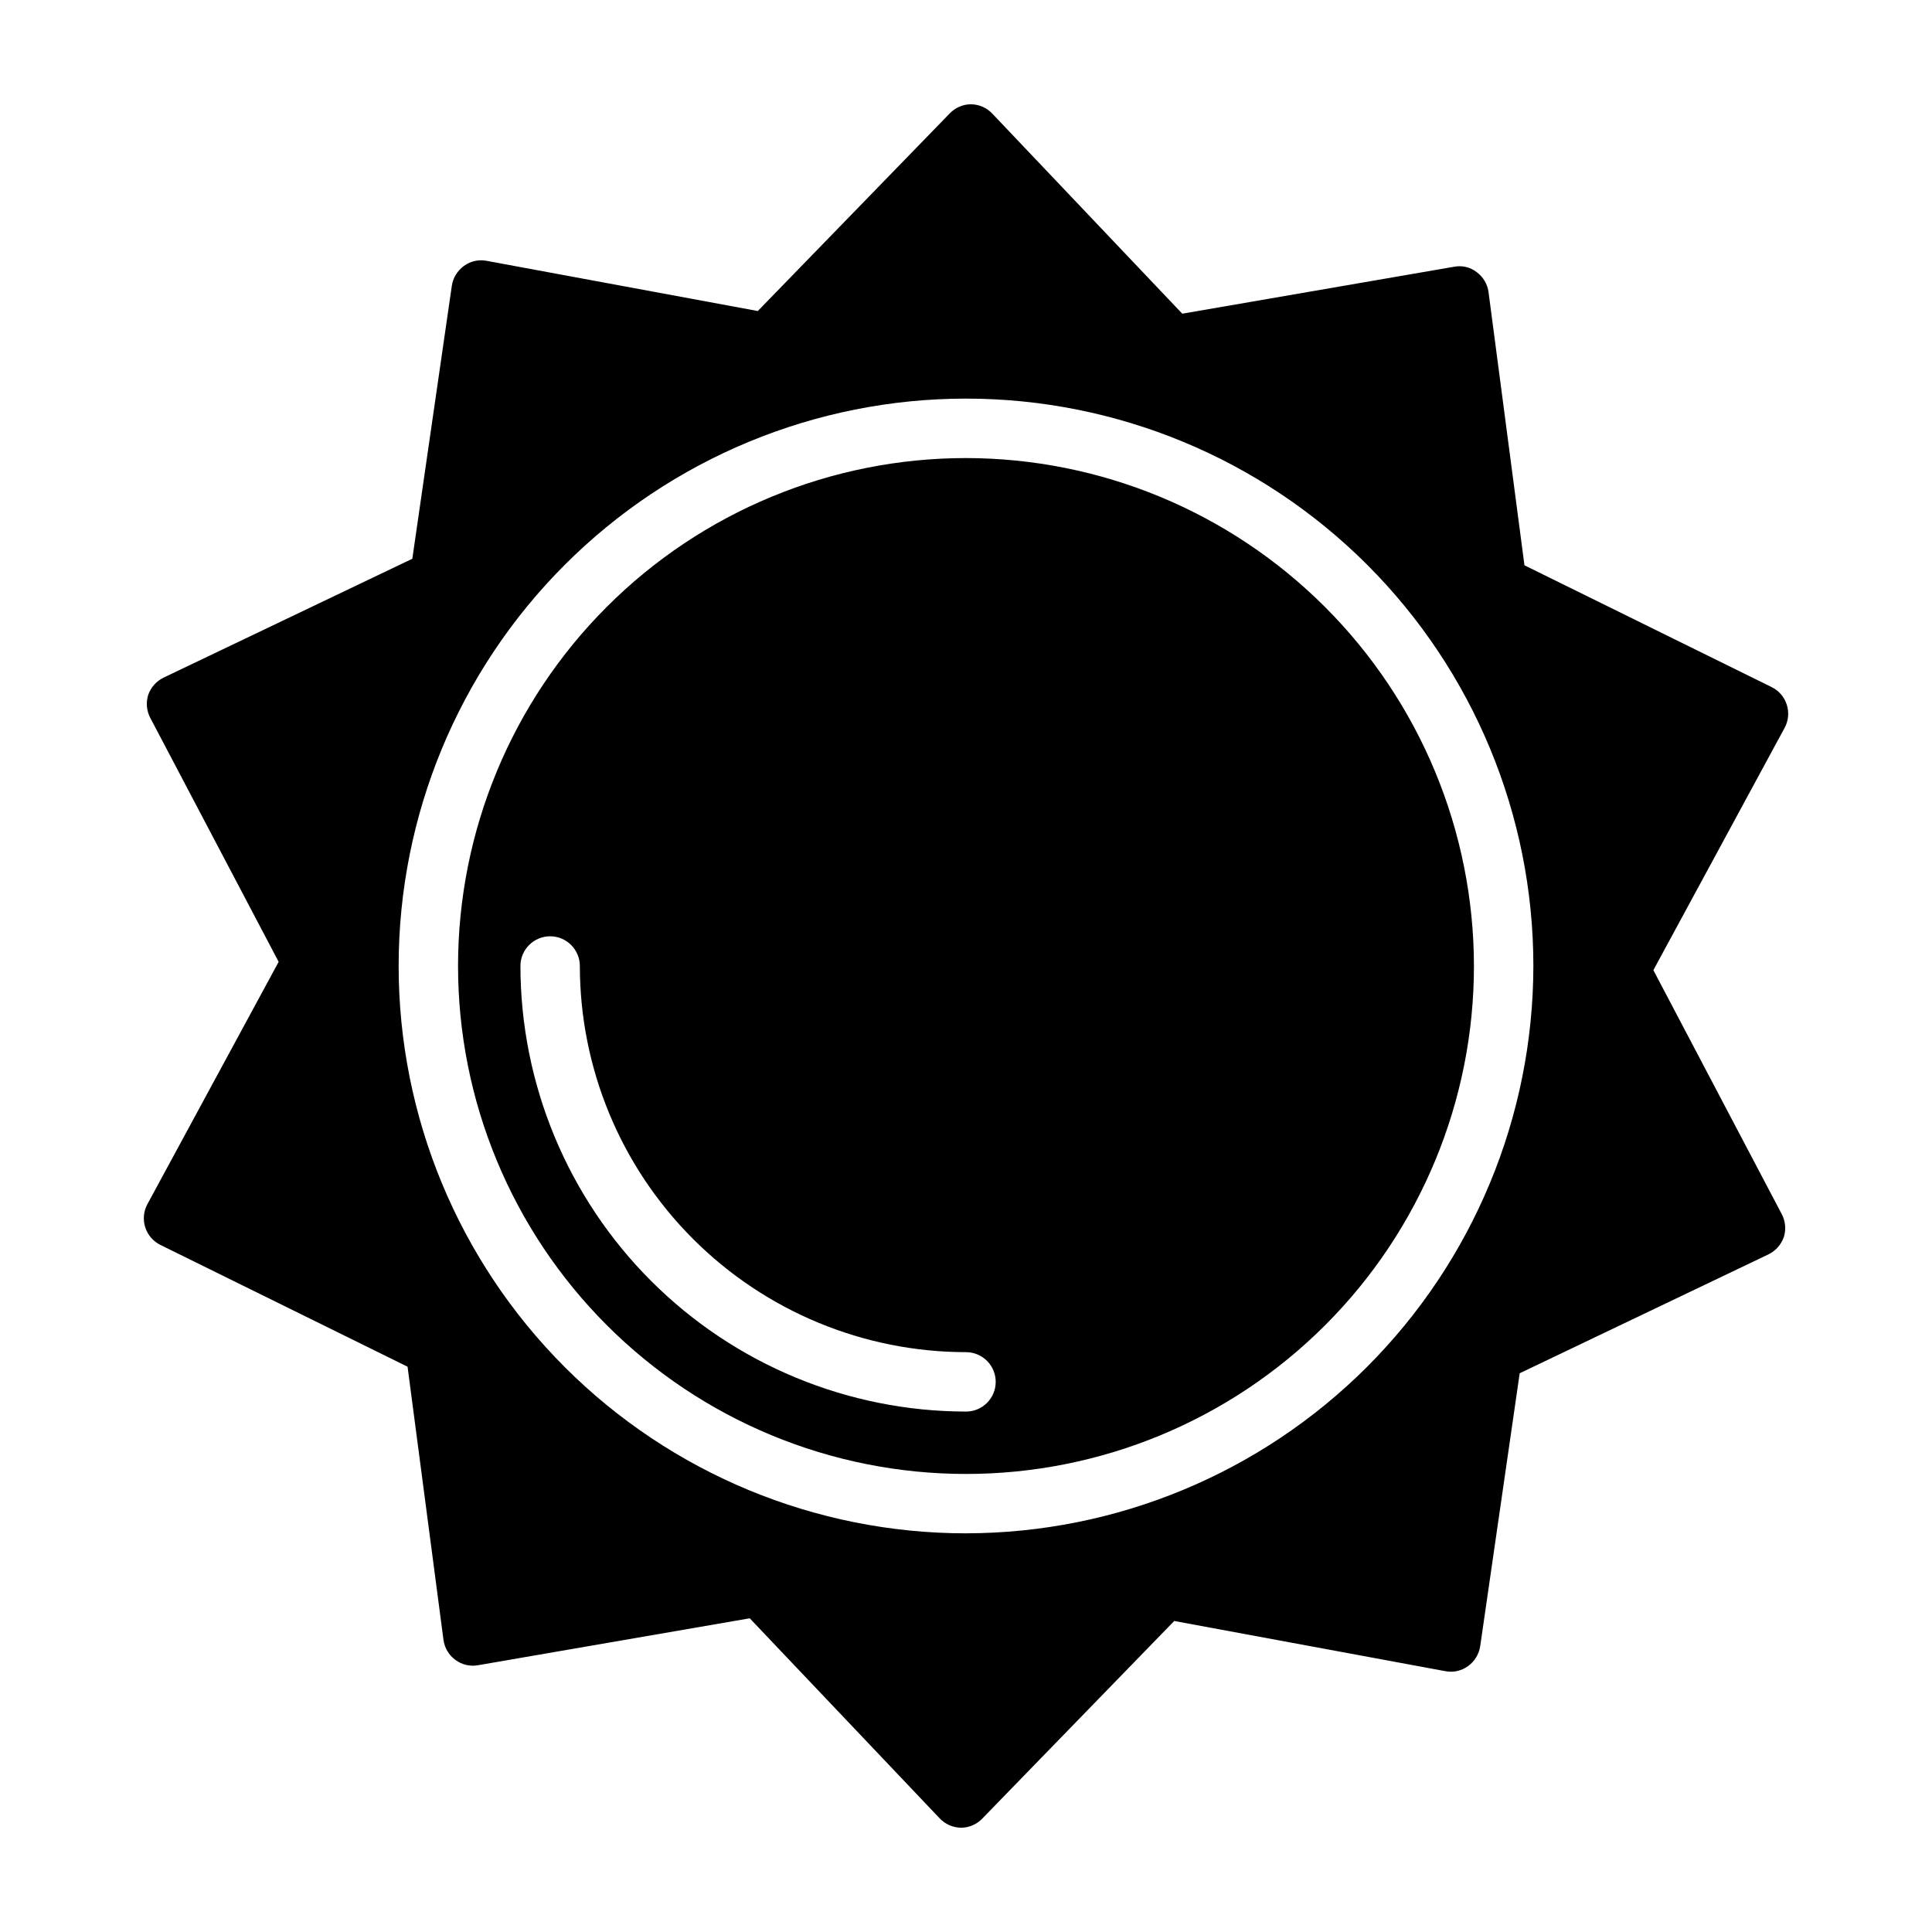 <?xml version="1.0" encoding="UTF-8"?>
<!-- Uploaded to: SVG Find, www.svgrepo.com, Generator: SVG Find Mixer Tools -->
<svg fill="#000000" width="800px" height="800px" version="1.1" viewBox="144 144 512 512" xmlns="http://www.w3.org/2000/svg">
 <g>
  <path d="m400 265.39c-35.703 0-69.941 14.184-95.188 39.426-25.242 25.246-39.426 59.484-39.426 95.188 0 35.699 14.184 69.938 39.426 95.184 25.246 25.246 59.484 39.426 95.188 39.426 35.699 0 69.938-14.18 95.184-39.426s39.426-59.484 39.426-95.184c-0.035-35.691-14.23-69.91-39.469-95.145-25.234-25.238-59.453-39.43-95.141-39.469zm0 252.69c-31.309-0.035-61.32-12.488-83.457-34.625-22.133-22.137-34.586-52.148-34.625-83.453 0-4.348 3.523-7.875 7.871-7.875 4.348 0 7.875 3.527 7.875 7.875 0.023 27.133 10.812 53.148 30 72.332 19.188 19.188 45.199 29.977 72.336 30.004 4.348 0 7.871 3.523 7.871 7.871 0 4.348-3.523 7.871-7.871 7.871z"/>
  <path d="m582.16 401.1 34.793-64.234 0.004-0.004c1.008-1.879 1.211-4.094 0.555-6.125-0.652-2.035-2.102-3.715-4.019-4.656l-65.496-32.273-9.523-72.422v-0.004c-0.293-2.113-1.43-4.016-3.148-5.273-1.699-1.316-3.879-1.832-5.984-1.418l-72.027 12.438-50.305-52.98c-1.469-1.574-3.516-2.484-5.668-2.516-2.144 0-4.191 0.883-5.668 2.438l-50.852 52.352-71.871-13.305c-2.094-0.402-4.262 0.082-5.984 1.336-1.738 1.254-2.902 3.156-3.227 5.277l-10.469 72.344-65.891 31.488c-1.914 0.922-3.383 2.562-4.094 4.562-0.648 2.039-0.453 4.254 0.551 6.141l34.008 64.629-34.793 64.238c-1.012 1.883-1.211 4.094-0.559 6.129 0.652 2.031 2.106 3.711 4.019 4.656l65.496 32.273 9.523 72.422h0.004c0.289 2.113 1.426 4.016 3.148 5.277 1.711 1.277 3.879 1.789 5.981 1.414l72.027-12.438 50.301 52.98h0.004c1.469 1.574 3.516 2.484 5.668 2.519 2.144-0.004 4.195-0.883 5.668-2.441l50.852-52.348 71.871 13.305 0.004-0.004c2.094 0.402 4.258-0.082 5.981-1.336 1.742-1.254 2.902-3.156 3.227-5.273l10.469-72.344 65.891-31.488c1.914-0.926 3.383-2.566 4.094-4.566 0.652-2.039 0.453-4.254-0.551-6.141zm-182.16 149.25c-39.879 0-78.121-15.844-106.32-44.039-28.195-28.199-44.035-66.441-44.035-106.32 0-39.879 15.84-78.121 44.035-106.32 28.199-28.195 66.441-44.035 106.32-44.035 39.875 0 78.117 15.84 106.32 44.035 28.195 28.199 44.039 66.441 44.039 106.32-0.051 39.859-15.91 78.074-44.094 106.26-28.188 28.184-66.402 44.043-106.26 44.094z"/>
 </g>
</svg>
